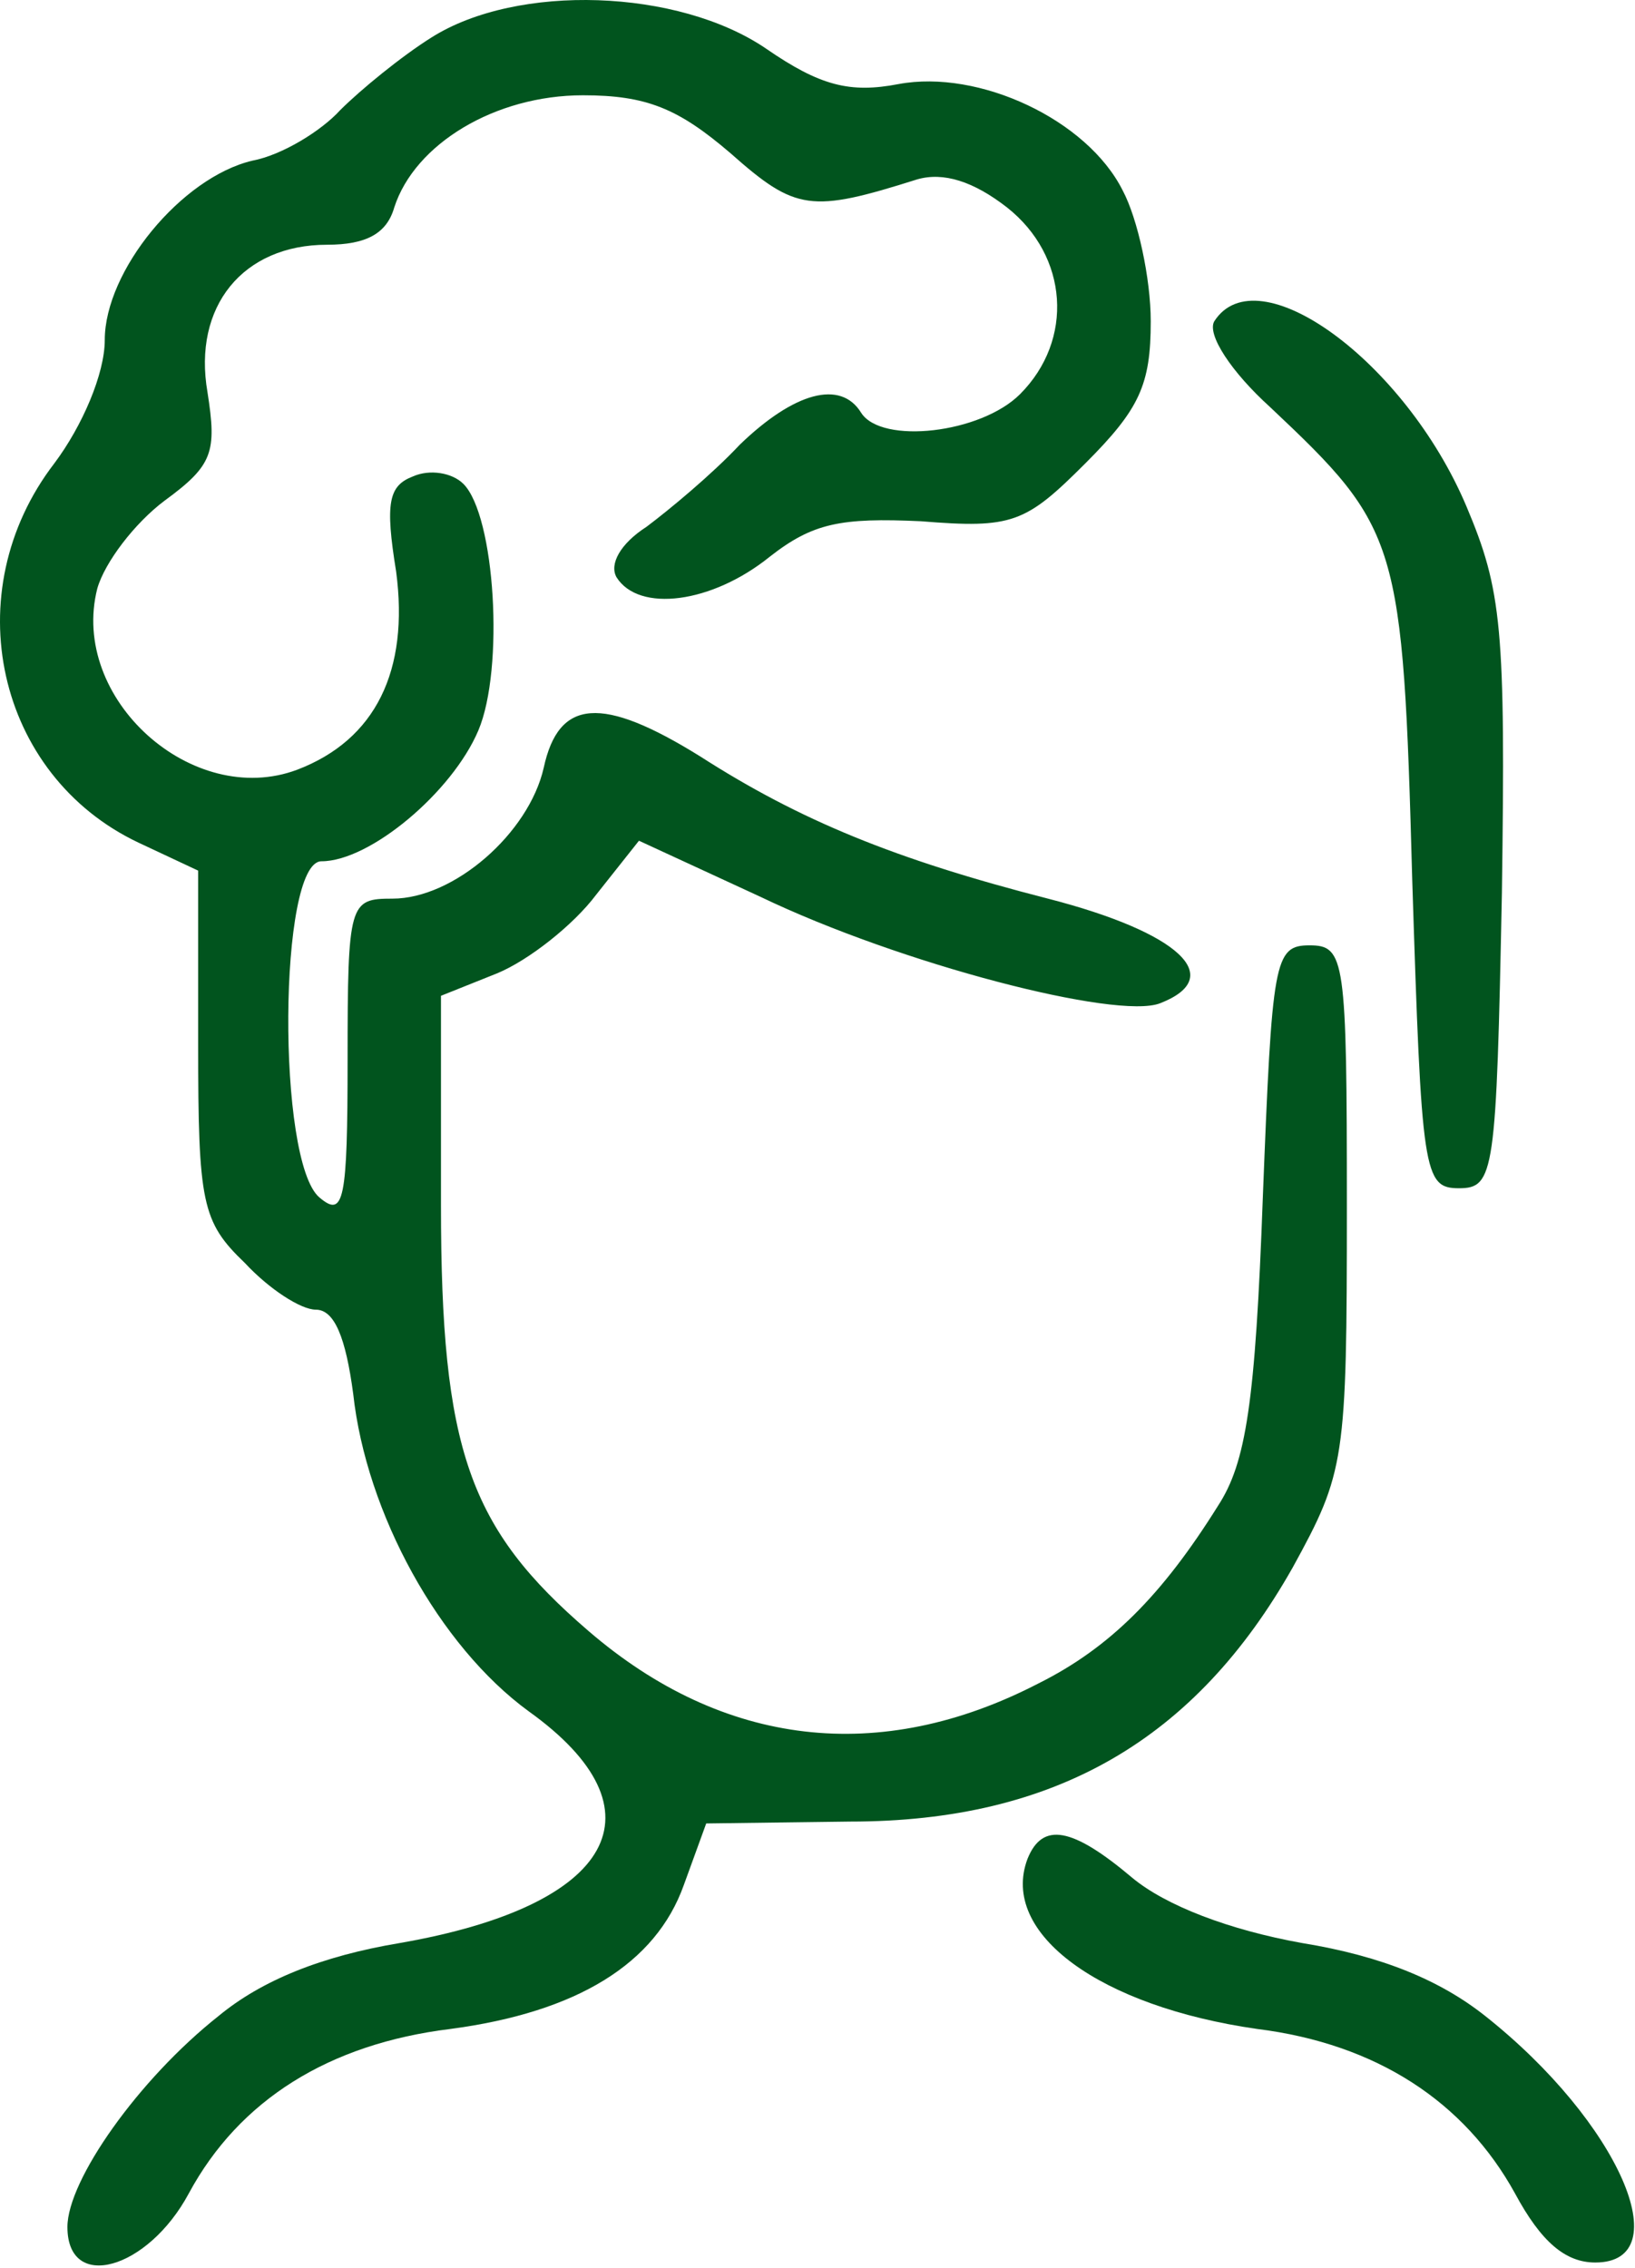 <?xml version="1.0" encoding="UTF-8"?> <svg xmlns="http://www.w3.org/2000/svg" width="106" height="147" viewBox="0 0 106 147" fill="none"><path d="M27.984 2.422C26.046 3.633 23.382 5.812 22.05 7.144C20.839 8.476 18.296 10.051 16.359 10.414C11.757 11.504 6.792 17.558 6.792 22.039C6.792 24.219 5.339 27.609 3.523 30.031C-2.895 38.387 -0.231 50.254 8.972 54.613L12.847 56.43V67.691C12.847 77.984 13.089 79.195 15.874 81.859C17.449 83.555 19.507 84.887 20.476 84.887C21.687 84.887 22.414 86.703 22.898 90.336C23.746 98.086 28.468 106.684 34.281 110.922C43.242 117.34 39.851 123.516 25.925 125.937C20.839 126.785 16.964 128.359 14.179 130.66C8.972 134.777 4.371 141.316 4.371 144.344C4.371 148.582 9.578 147.129 12.242 142.164C15.511 136.109 21.324 132.476 29.195 131.508C37.429 130.418 42.515 127.269 44.331 122.184L45.785 118.187L55.109 118.066C68.429 118.066 77.511 112.738 83.808 101.598C87.199 95.422 87.32 94.695 87.32 78.227C87.32 62.121 87.199 61.273 84.898 61.273C82.597 61.273 82.476 62.242 81.871 77.621C81.386 90.941 80.781 94.816 78.964 97.602C75.332 103.414 71.941 106.805 67.339 109.105C57.046 114.434 46.874 113.223 38.156 105.715C30.406 99.055 28.589 93.969 28.589 78.105V64.543L32.222 63.09C34.281 62.242 37.187 59.941 38.64 58.004L41.425 54.492L49.296 58.125C58.378 62.484 72.425 66.117 75.21 65.027C79.57 63.332 76.421 60.426 67.945 58.246C58.015 55.703 51.839 53.16 45.421 49.043C39.003 45.047 36.218 45.289 35.249 49.769C34.281 54.008 29.437 58.246 25.441 58.246C22.656 58.246 22.535 58.488 22.535 68.66C22.535 77.863 22.293 78.953 20.718 77.621C17.933 75.32 18.054 55.824 20.839 55.824C23.988 55.824 29.316 51.344 31.011 47.348C32.706 43.352 32.101 33.422 30.043 31.363C29.316 30.637 27.863 30.394 26.773 30.879C25.199 31.484 24.956 32.574 25.683 37.055C26.531 43.473 24.351 47.953 19.265 49.891C12.484 52.434 4.492 45.289 6.308 38.144C6.792 36.449 8.73 33.906 10.668 32.453C13.816 30.152 14.058 29.305 13.453 25.43C12.484 19.859 15.753 15.863 21.203 15.863C23.746 15.863 25.078 15.137 25.562 13.441C26.894 9.324 32.101 6.176 37.792 6.176C41.91 6.176 43.968 7.023 47.359 9.93C51.597 13.684 52.566 13.805 59.468 11.625C61.164 11.14 63.101 11.746 65.281 13.441C69.277 16.59 69.64 22.039 66.128 25.551C63.585 28.094 57.167 28.82 55.835 26.762C54.503 24.582 51.476 25.43 47.964 28.82C46.148 30.758 43.363 33.059 41.91 34.148C40.214 35.238 39.488 36.57 39.972 37.418C41.425 39.719 46.148 39.113 49.902 36.086C52.687 33.906 54.503 33.543 59.71 33.785C65.644 34.269 66.492 33.906 70.367 30.031C73.878 26.519 74.605 24.945 74.605 20.828C74.605 18.043 73.757 14.168 72.789 12.351C70.488 7.75 63.464 4.48 58.257 5.449C55.109 6.055 53.171 5.57 49.66 3.148C43.968 -0.727 33.554 -1.09 27.984 2.422Z" fill="#01541E"></path><path d="M78.722 20.828C78.238 21.676 79.812 24.098 82.355 26.398C90.71 34.27 90.953 34.996 91.558 57.035C92.163 76.047 92.285 77.016 94.585 77.016C96.886 77.016 97.007 76.047 97.371 57.883C97.613 40.688 97.371 38.266 95.07 32.816C91.074 23.371 81.507 16.469 78.722 20.828Z" fill="#01541E"></path><path d="M66.613 120.488C64.797 125.332 71.336 130.055 81.508 131.508C89.258 132.477 94.949 136.23 98.219 142.164C99.914 145.312 101.488 146.645 103.426 146.645C108.875 146.645 105 137.562 96.281 130.66C93.375 128.359 89.621 126.785 84.414 125.938C79.691 125.09 75.574 123.516 73.394 121.699C69.519 118.43 67.582 118.066 66.613 120.488Z" fill="#01541E"></path></svg> 